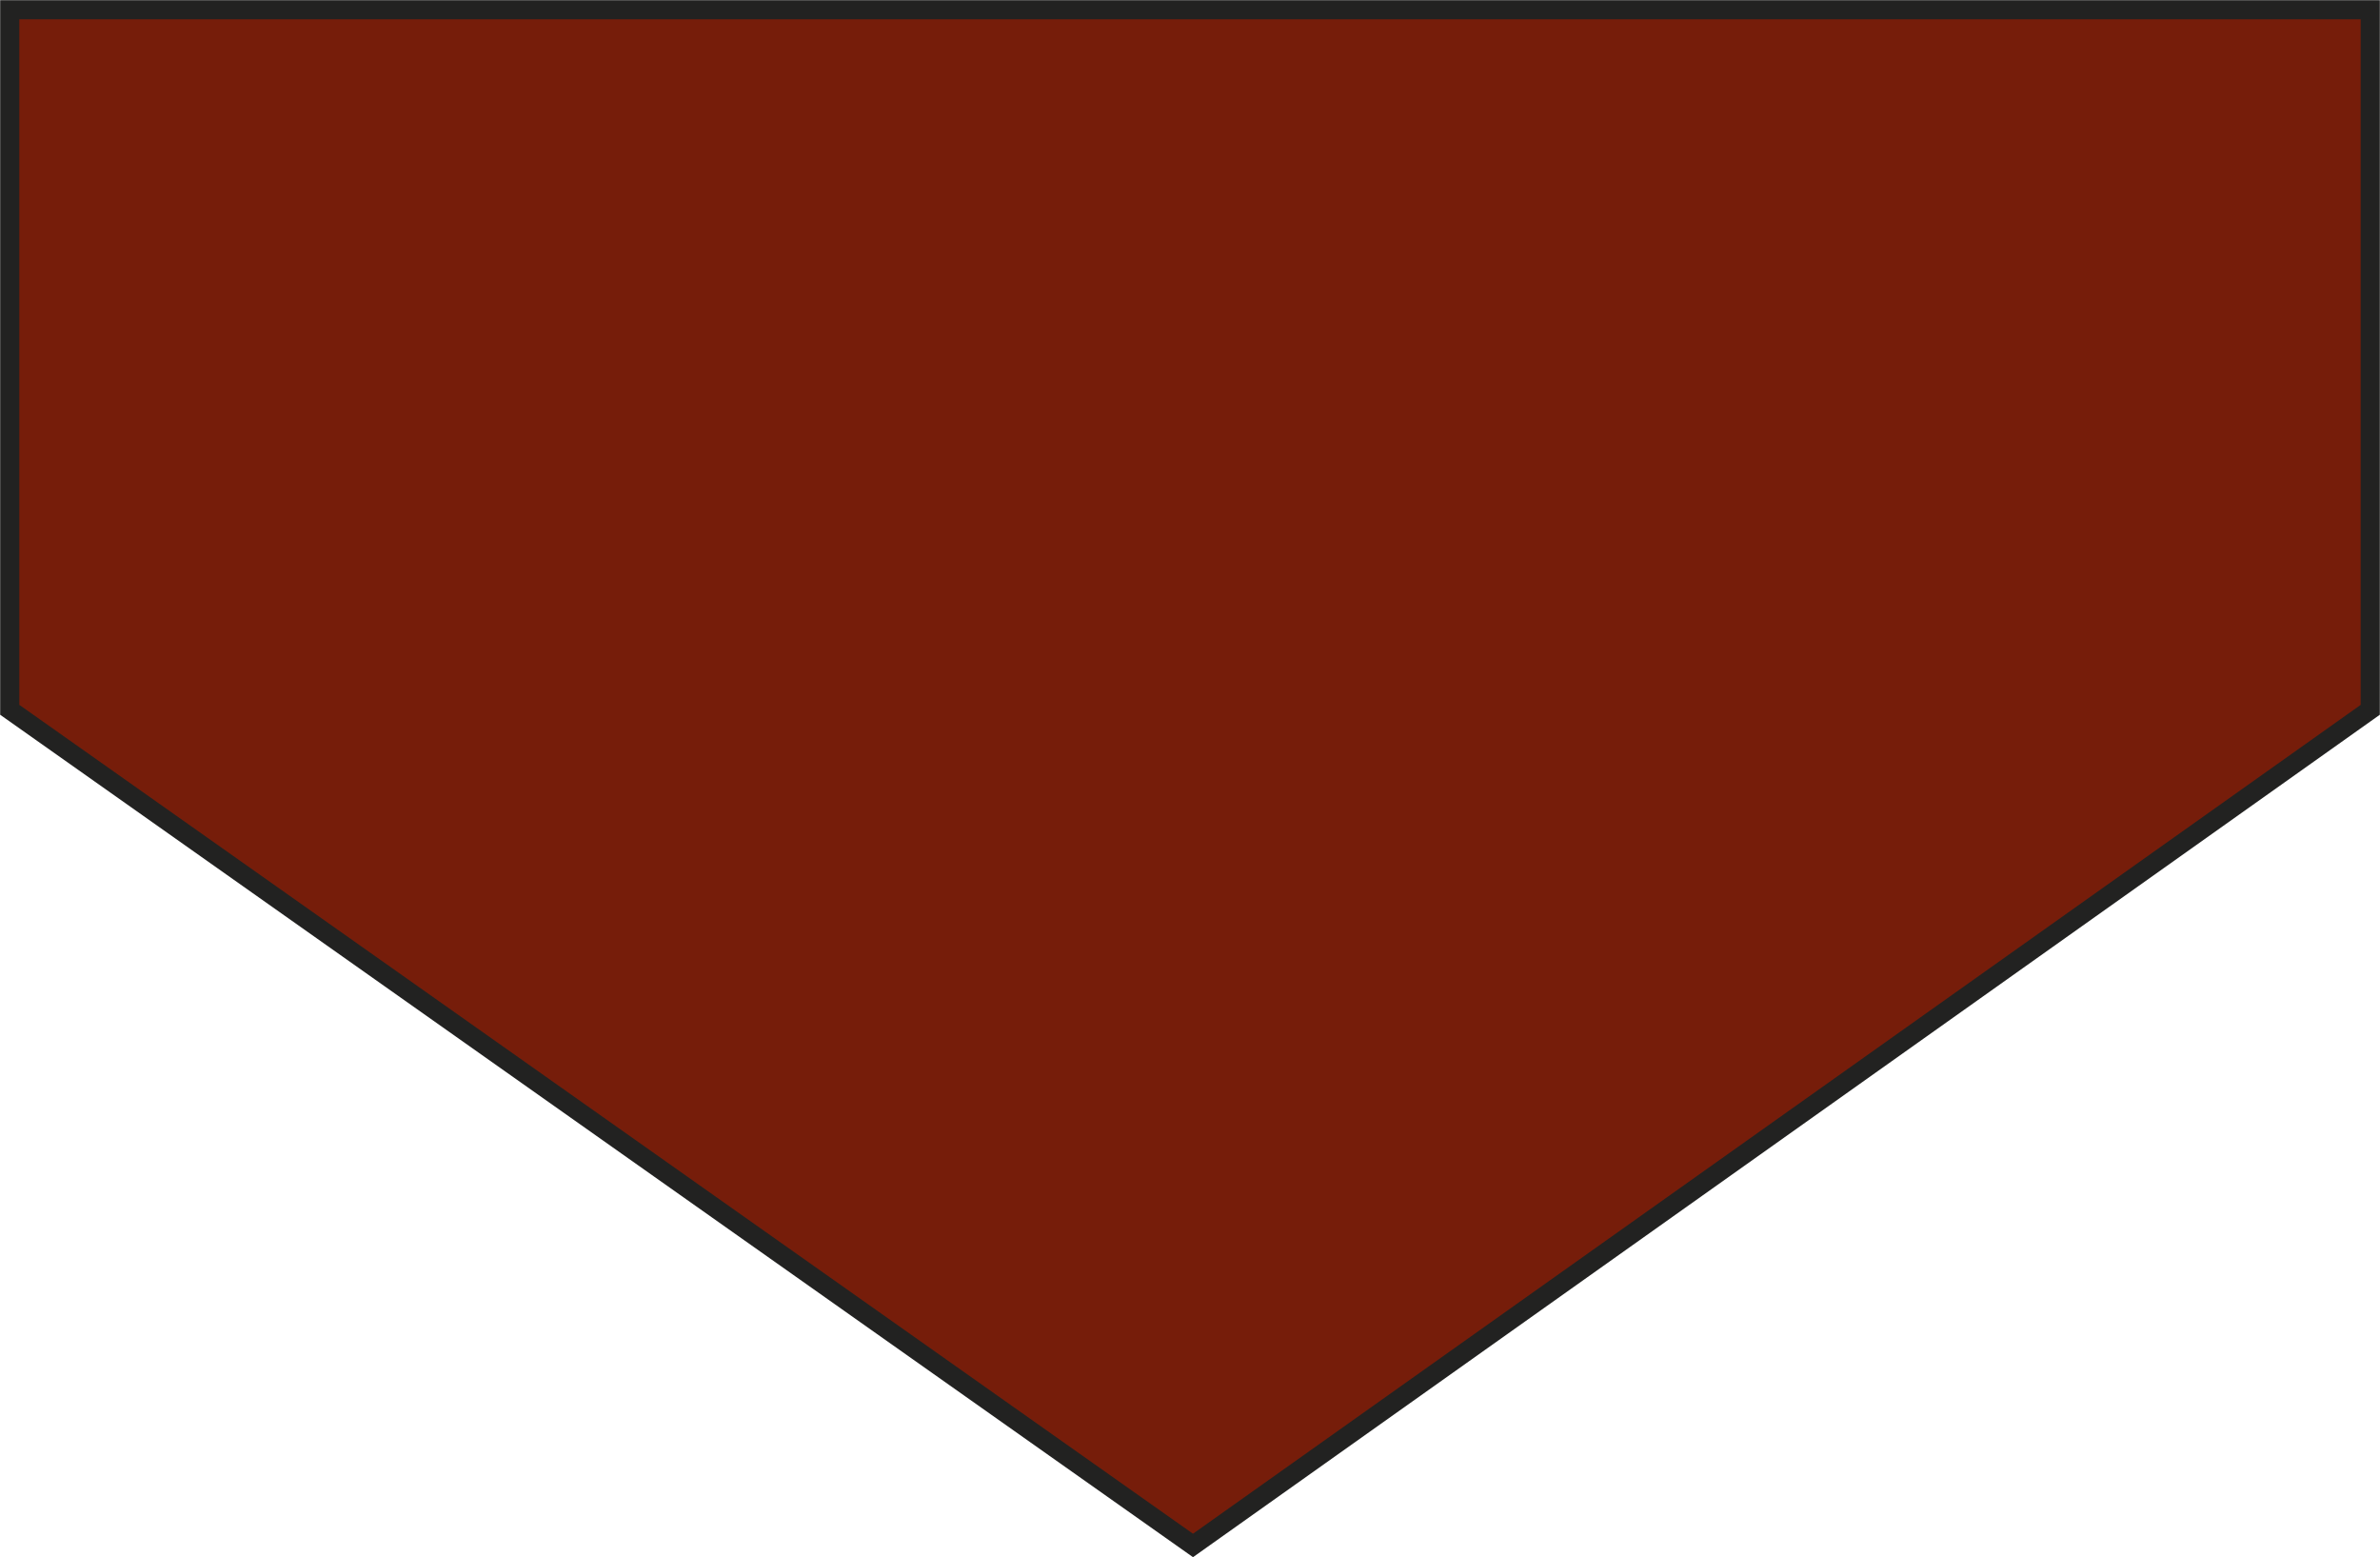 <?xml version="1.0" encoding="utf-8"?>
<!-- Generator: Adobe Illustrator 23.1.1, SVG Export Plug-In . SVG Version: 6.00 Build 0)  -->
<svg version="1.1" id="Layer_1" xmlns="http://www.w3.org/2000/svg" xmlns:xlink="http://www.w3.org/1999/xlink" x="0px" y="0px"
	 viewBox="0 0 635.6 415.7" style="enable-background:new 0 0 635.6 415.7;" xml:space="preserve">
<style type="text/css">
	.st0{fill:#761D0A;stroke:#222221;stroke-width:5.11;stroke-miterlimit:3.86;}
</style>
<title>PR700 BUR LINE</title>
<polygon class="st0" points="2.6,2.6 2.6,189.5 318.6,412.6 633,189.5 633,2.6 "/>
</svg>
